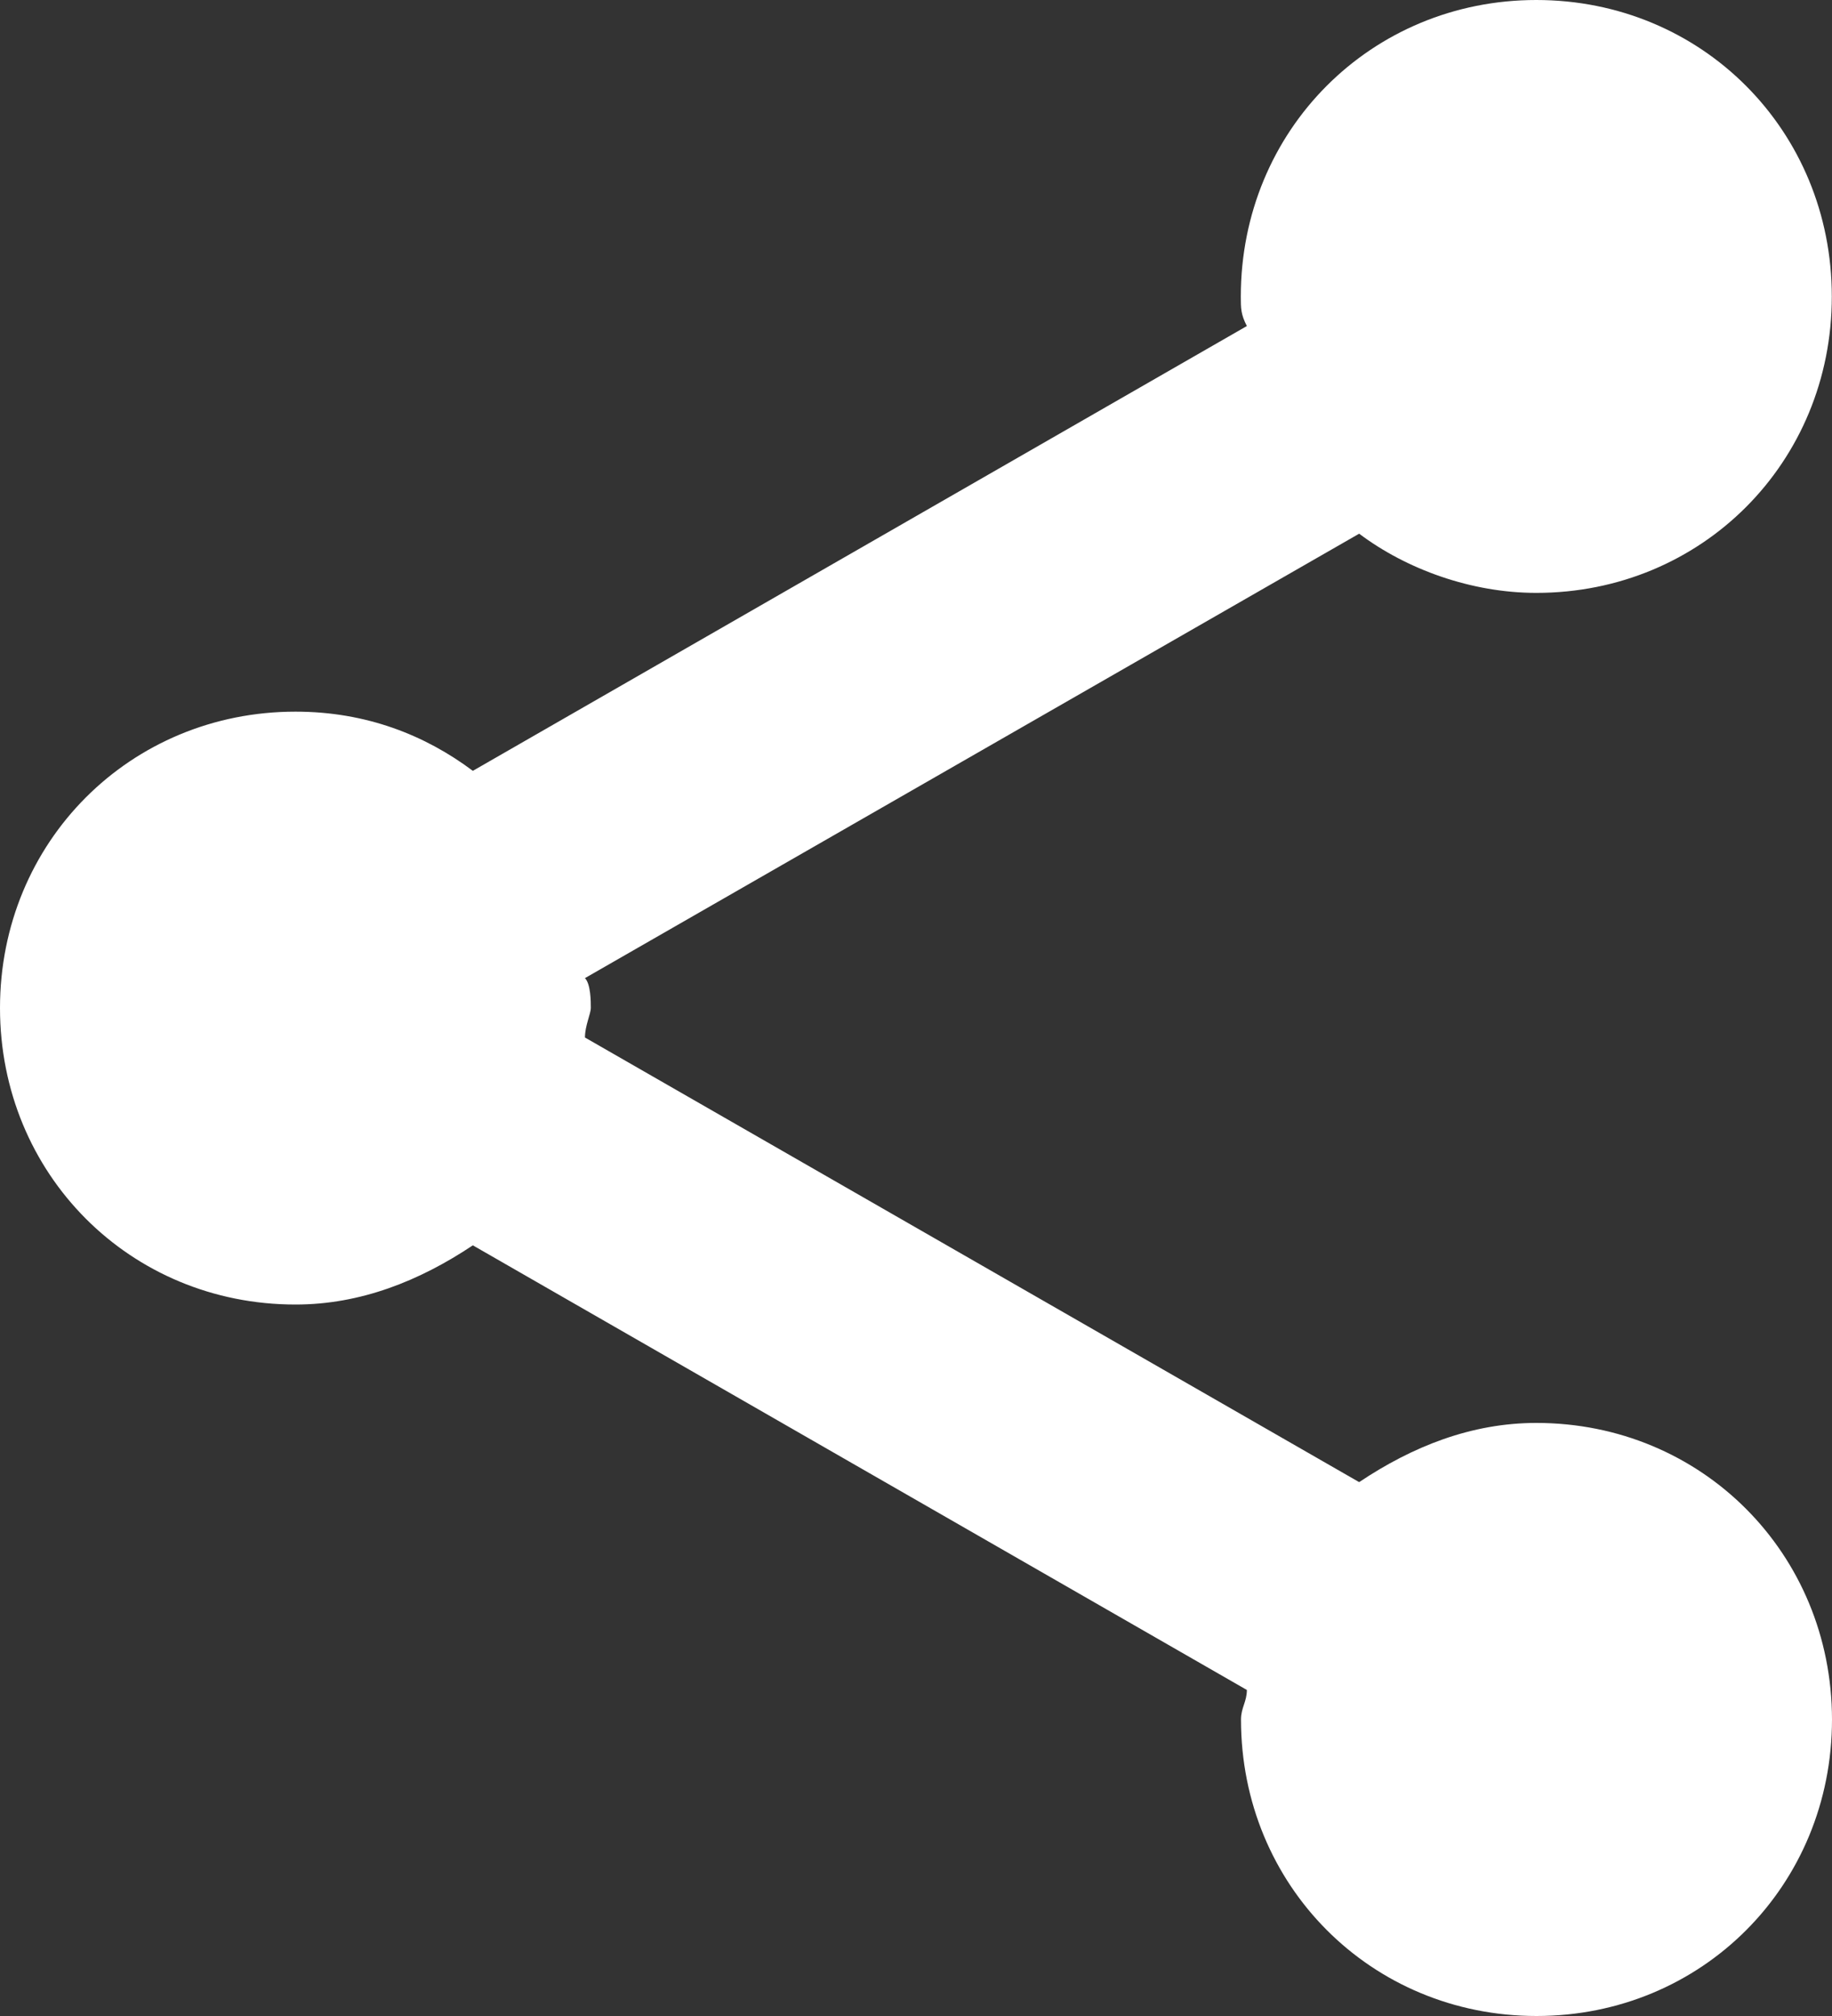 <svg width="10" height="11" viewBox="0 0 10 11" fill="none" xmlns="http://www.w3.org/2000/svg">
<rect x="0" y="0" width="10" height="11" fill="#333333" stroke="none"/>
<path d="M8.386 7.764C8.031 7.764 7.709 7.893 7.419 8.087L3.193 5.661C3.193 5.596 3.225 5.532 3.225 5.499C3.225 5.467 3.225 5.37 3.193 5.337L7.419 2.912C7.677 3.106 8.031 3.235 8.386 3.235C9.289 3.235 9.999 2.524 9.999 1.618C9.999 0.712 9.29 0 8.386 0C7.484 0 6.773 0.711 6.773 1.618C6.773 1.682 6.773 1.715 6.806 1.779L2.581 4.206C2.322 4.012 2 3.883 1.613 3.883C0.71 3.883 0 4.594 0 5.5C0 6.406 0.709 7.118 1.613 7.118C1.968 7.118 2.29 6.989 2.581 6.795L6.806 9.221C6.806 9.285 6.774 9.318 6.774 9.382C6.774 10.288 7.484 11 8.387 11C9.29 11 10 10.289 10 9.382C9.999 8.476 9.289 7.764 8.386 7.764Z" fill="white"/>
</svg>
